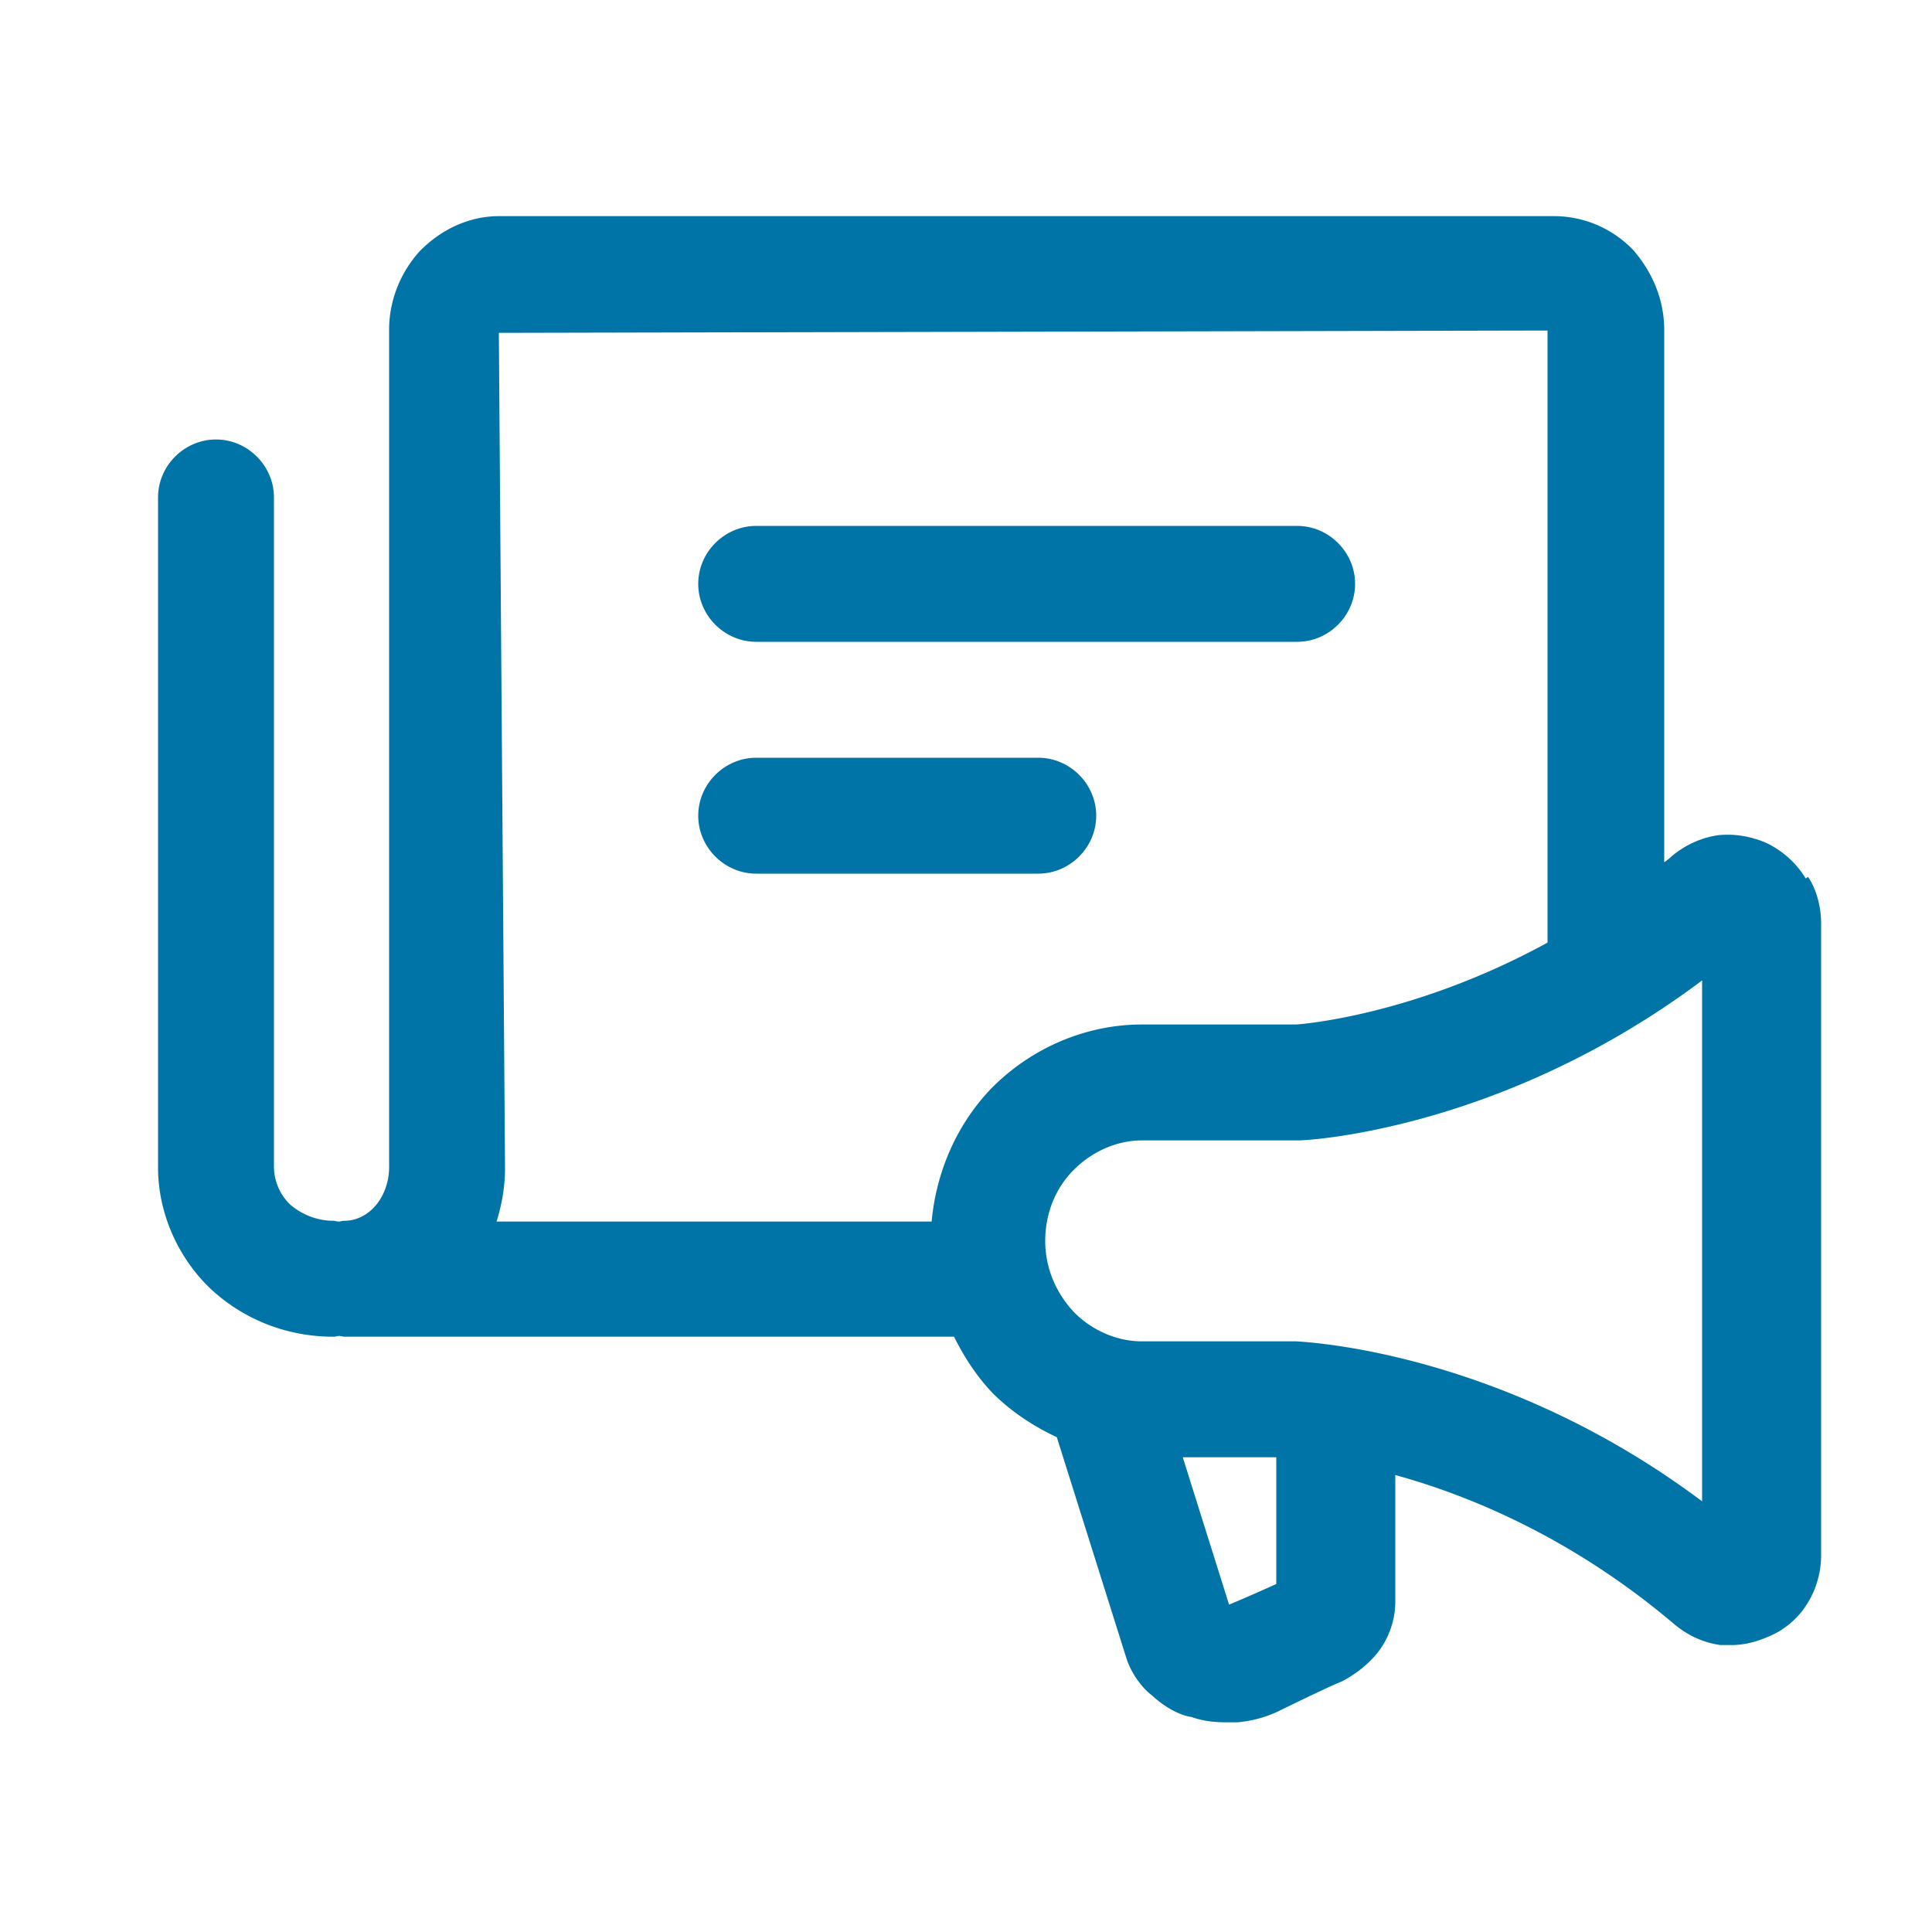 <svg width="25" height="25" viewBox="0 0 25 25" fill="none" xmlns="http://www.w3.org/2000/svg">
    <path d="M23.365 11.367c-.12-.2-.3-.36-.51-.46-.21-.09-.42-.12-.62-.1-.21.03-.42.12-.6.27a.7.7 0 0 1-.1.08v-6.89c0-.37-.14-.73-.4-1.03a1.42 1.42 0 0 0-1.01-.44H6.455c-.37 0-.74.16-1.03.46-.25.28-.39.64-.39 1.01v10.84c0 .19-.07.38-.19.51-.11.12-.25.18-.39.18-.03 0-.05.01-.07.01-.03 0-.05-.01-.07-.01-.21 0-.41-.08-.56-.21a.684.684 0 0 1-.21-.48v-8.67c0-.41-.34-.75-.75-.75s-.75.34-.75.75v8.67c0 .58.25 1.16.68 1.57.43.4.99.62 1.59.62.03 0 .05-.01.07-.01.03 0 .05.01.07.01h7.89c.13.26.29.51.5.73.24.24.53.43.83.57l.91 2.89c.07.19.2.36.32.45.16.15.36.26.51.28.17.06.32.07.48.07h.12c.2-.02.37-.07.52-.14 0 0 .65-.32.83-.39.17-.09.33-.21.46-.37.15-.19.23-.43.23-.66v-1.64c.95.26 2.29.81 3.61 1.93.18.15.38.24.6.27h.14c.16 0 .32-.04.48-.11.22-.09.39-.25.49-.41.12-.18.19-.41.19-.64v-8.18c0-.23-.07-.46-.17-.6l-.03.02zm-16.92-7.06 13.58-.03v7.92c-1.77.97-3.26 1.06-3.25 1.06h-2c-.72 0-1.43.3-1.95.83-.45.47-.71 1.08-.77 1.72h-5.63c.07-.22.11-.46.11-.69l-.08-10.81h-.01zm9.46 16.46-.6-1.91h1.21v1.64c-.2.09-.47.21-.62.27h.01zm6.12-1.34c-2.59-1.94-5.11-2.06-5.25-2.07h-2c-.32 0-.64-.14-.87-.37-.24-.25-.38-.58-.38-.93 0-.35.13-.68.37-.92s.56-.38.88-.38h2.03c.11 0 2.63-.13 5.22-2.07v6.74z" fill="#0074A7"/>
    <path d="M9.785 8.305h7c.41 0 .75-.34.75-.75s-.34-.75-.75-.75h-7c-.41 0-.75.34-.75.75s.34.75.75.75zM9.785 11.305h3.65c.41 0 .75-.34.75-.75s-.34-.75-.75-.75h-3.65c-.41 0-.75.34-.75.75s.34.75.75.75z" fill="#0074A7"/>
</svg>

